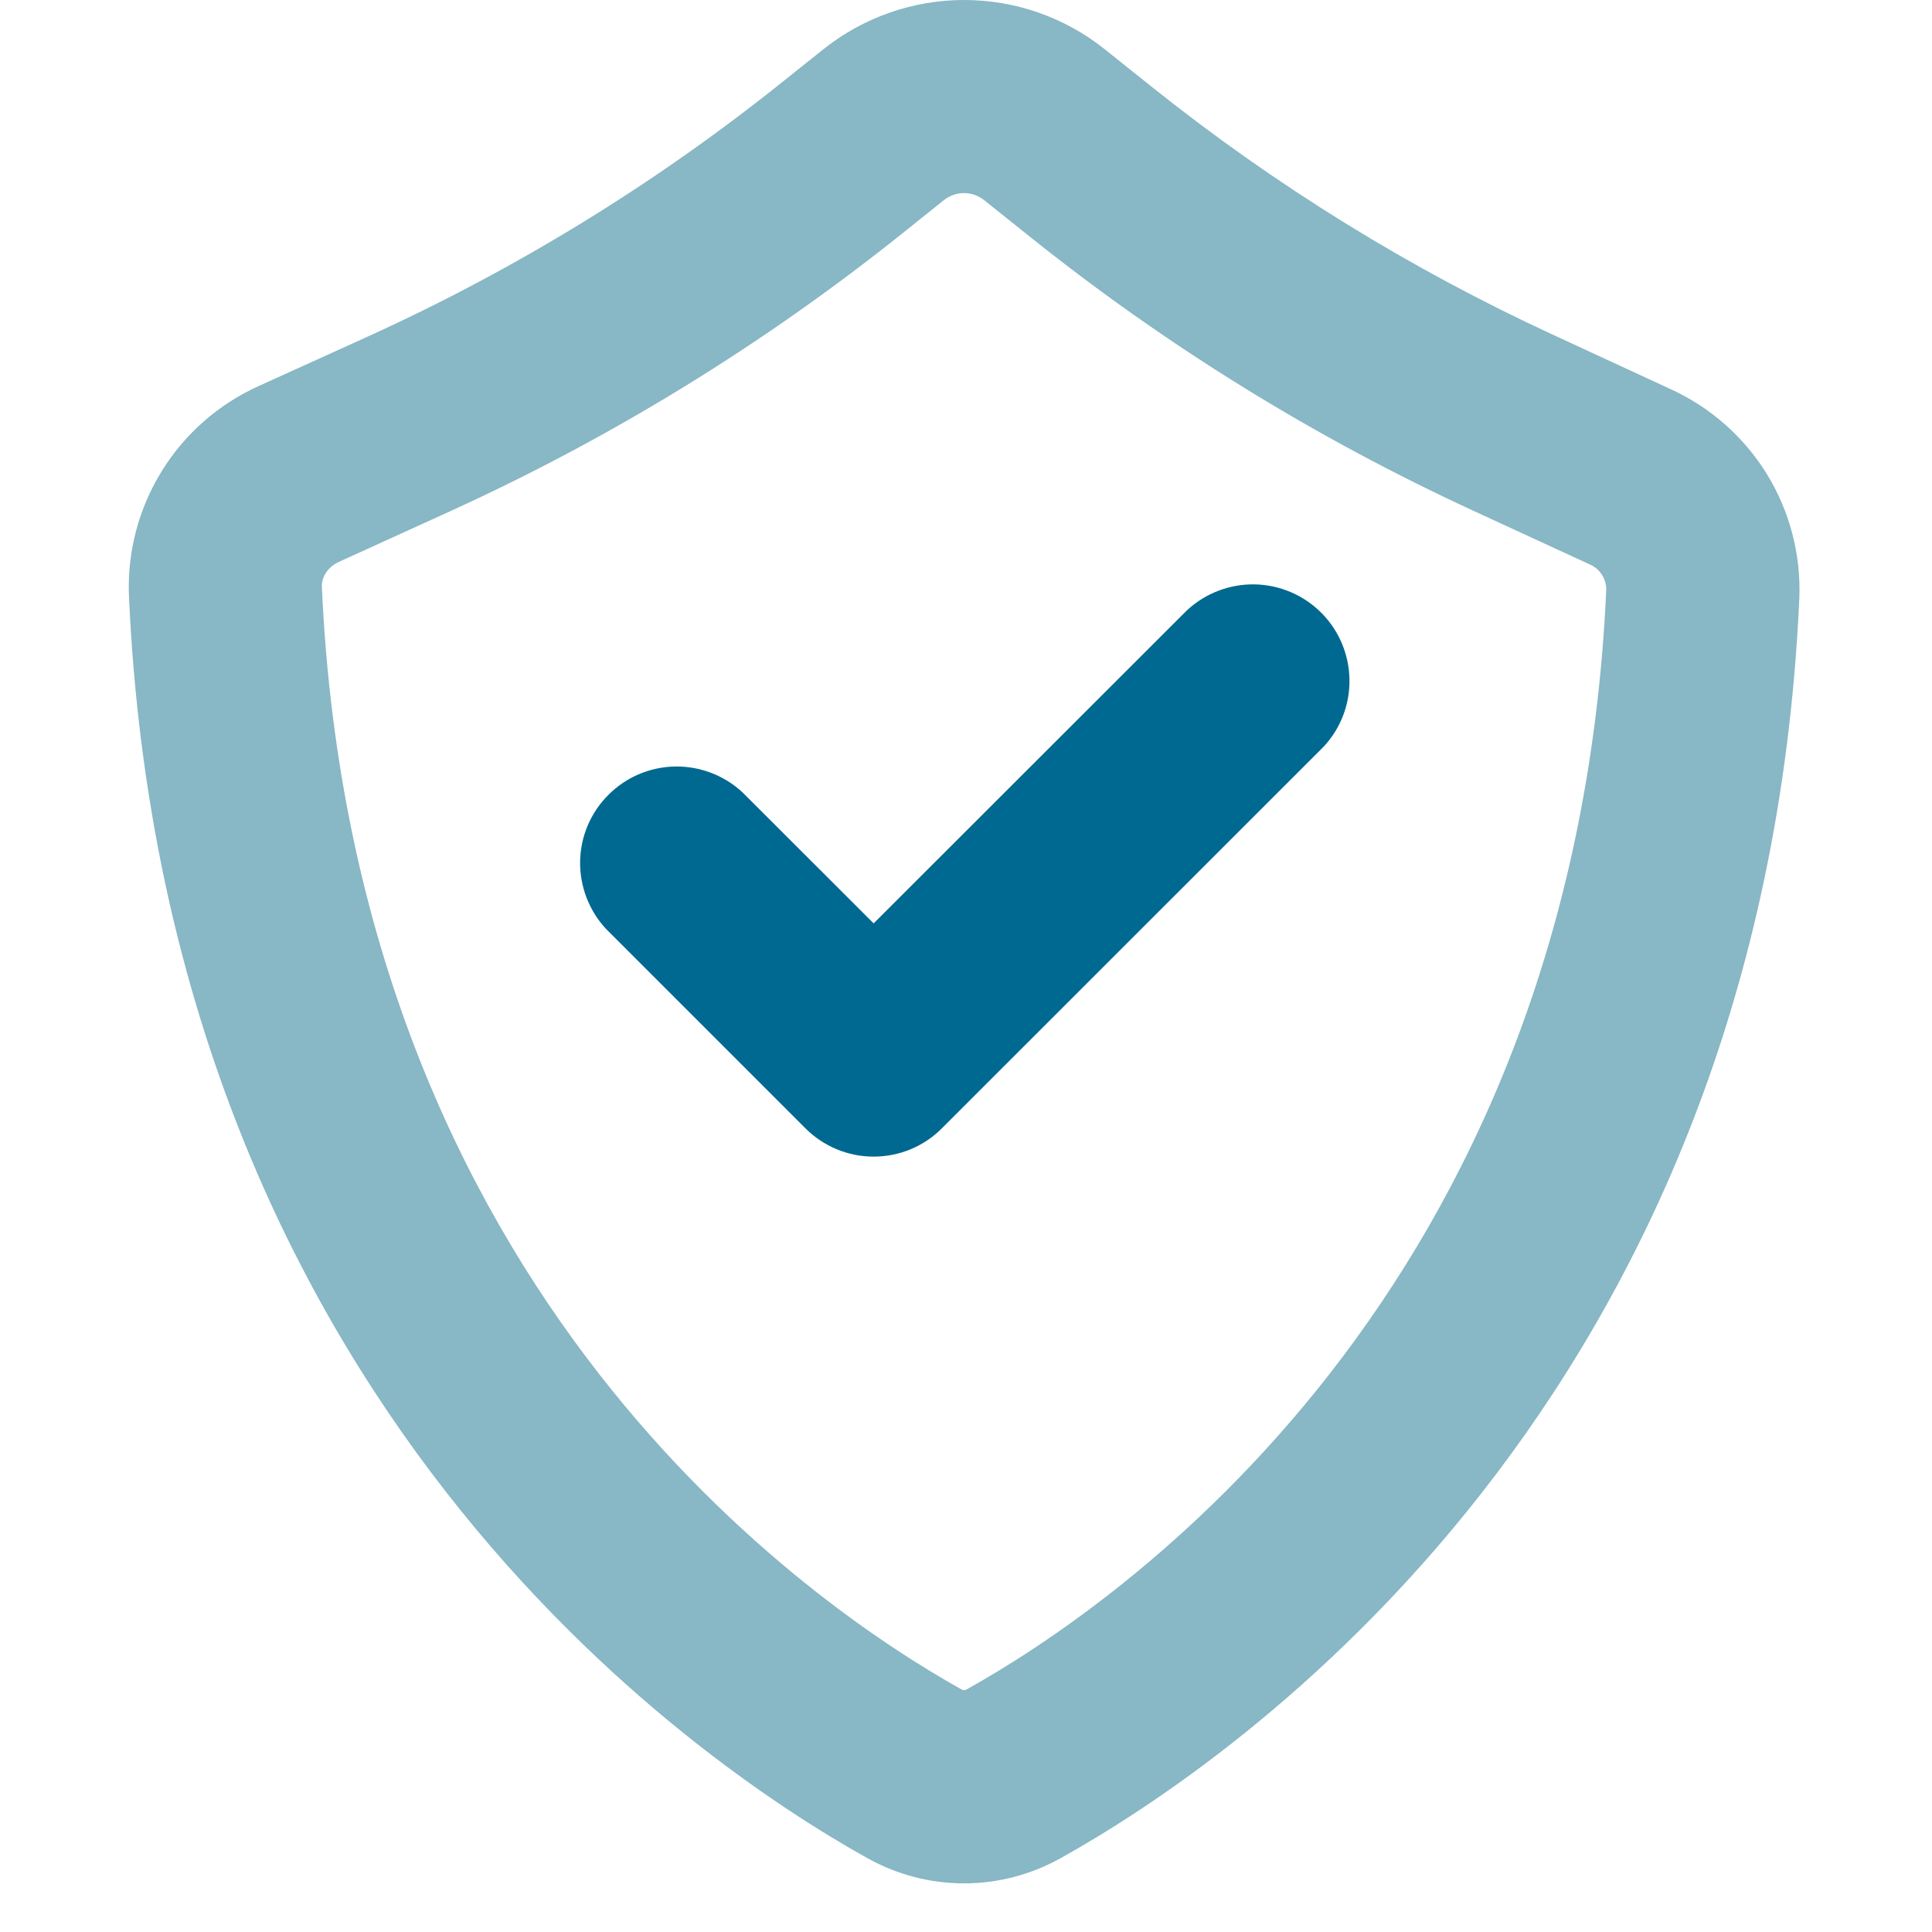 <svg xmlns="http://www.w3.org/2000/svg" fill="none" viewBox="0 0 15 15" height="15" width="15">
<path fill="#006991" d="M5.765 6.152C5.623 6.02 5.435 5.948 5.241 5.951C5.046 5.955 4.861 6.033 4.724 6.171C4.586 6.308 4.507 6.494 4.504 6.688C4.501 6.882 4.573 7.07 4.705 7.212L6.253 8.76C6.394 8.901 6.584 8.98 6.783 8.98C6.982 8.98 7.173 8.901 7.313 8.76L10.276 5.798C10.409 5.656 10.481 5.468 10.477 5.274C10.474 5.08 10.395 4.894 10.258 4.757C10.12 4.619 9.935 4.541 9.741 4.537C9.546 4.534 9.358 4.606 9.216 4.738L6.783 7.169L5.765 6.152Z"></path>
<path fill="#88B7C5" d="M8.578 0.383C8.268 0.135 7.883 0 7.485 0C7.088 0 6.703 0.135 6.392 0.383L6.075 0.636C5.089 1.426 4.008 2.089 2.858 2.612L2.011 2.996C1.7 3.136 1.437 3.365 1.257 3.656C1.077 3.946 0.988 4.283 1.001 4.624C1.281 10.874 5.381 13.672 6.733 14.426C7.203 14.688 7.767 14.688 8.236 14.426C9.588 13.673 13.69 10.876 13.97 4.643C13.983 4.304 13.895 3.968 13.717 3.679C13.538 3.39 13.278 3.161 12.968 3.02L12.068 2.604C10.948 2.088 9.895 1.437 8.932 0.666L8.578 0.383ZM7.328 1.554C7.373 1.519 7.428 1.499 7.485 1.499C7.542 1.499 7.597 1.519 7.641 1.554L7.995 1.837C9.053 2.684 10.21 3.399 11.44 3.966L12.34 4.381C12.379 4.397 12.412 4.424 12.435 4.459C12.458 4.494 12.471 4.535 12.471 4.576C12.225 10.065 8.644 12.482 7.506 13.116C7.5 13.12 7.493 13.122 7.486 13.122C7.481 13.122 7.474 13.122 7.464 13.116C6.328 12.482 2.746 10.063 2.499 4.556C2.496 4.49 2.536 4.406 2.632 4.362L3.478 3.977C4.742 3.403 5.929 2.674 7.012 1.807L7.328 1.554Z" clip-rule="evenodd" fill-rule="evenodd"></path>
</svg>
